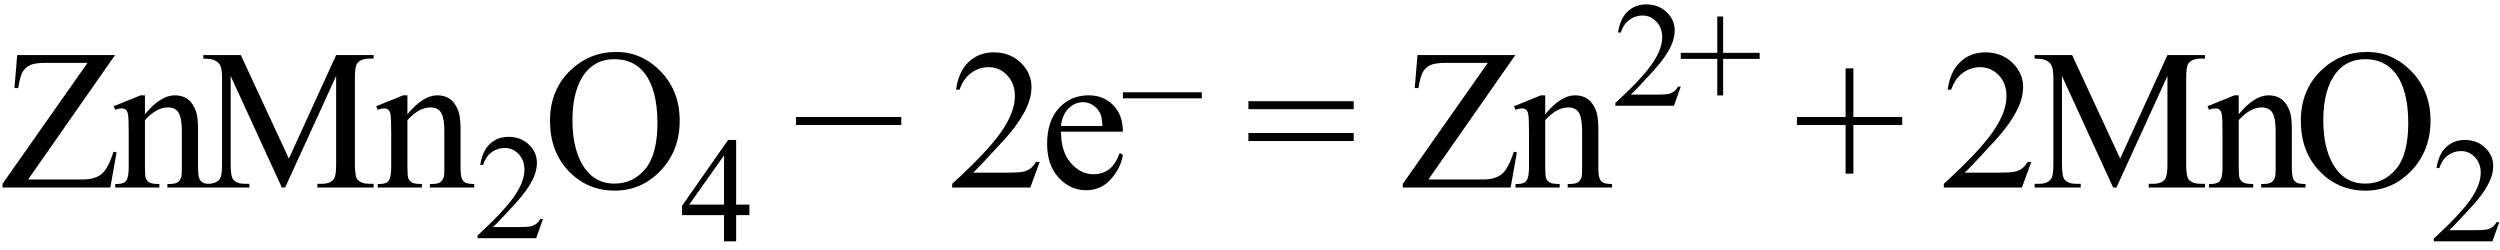 <svg xmlns="http://www.w3.org/2000/svg" xmlns:xlink="http://www.w3.org/1999/xlink" stroke-dasharray="none" shape-rendering="auto" font-family="'Dialog'" width="200" text-rendering="auto" fill-opacity="1" contentScriptType="text/ecmascript" color-interpolation="auto" color-rendering="auto" preserveAspectRatio="xMidYMid meet" font-size="12" fill="black" stroke="black" image-rendering="auto" stroke-miterlimit="10" zoomAndPan="magnify" version="1.0" stroke-linecap="square" stroke-linejoin="miter" contentStyleType="text/css" font-style="normal" height="20" stroke-width="1" stroke-dashoffset="0" font-weight="normal" stroke-opacity="1"><defs id="genericDefs"/><g><g text-rendering="optimizeLegibility" transform="translate(0,15)" color-rendering="optimizeQuality" color-interpolation="linearRGB" image-rendering="optimizeQuality"><path d="M9.203 -10.594 L2.25 -0.641 L6.594 -0.641 Q7.594 -0.641 8.125 -1.078 Q8.656 -1.516 9.078 -2.859 L9.328 -2.812 L8.828 0 L0.203 0 L0.203 -0.297 L7 -9.969 L3.609 -9.969 Q2.766 -9.969 2.391 -9.781 Q2.016 -9.594 1.812 -9.25 Q1.609 -8.906 1.453 -7.953 L1.156 -7.953 L1.375 -10.594 L9.203 -10.594 ZM11.594 -5.859 Q12.844 -7.375 13.984 -7.375 Q14.578 -7.375 15 -7.078 Q15.422 -6.781 15.672 -6.109 Q15.844 -5.641 15.844 -4.672 L15.844 -1.625 Q15.844 -0.938 15.953 -0.703 Q16.031 -0.5 16.227 -0.391 Q16.422 -0.281 16.938 -0.281 L16.938 0 L13.391 0 L13.391 -0.281 L13.547 -0.281 Q14.047 -0.281 14.242 -0.438 Q14.438 -0.594 14.516 -0.891 Q14.547 -1 14.547 -1.625 L14.547 -4.547 Q14.547 -5.531 14.297 -5.969 Q14.047 -6.406 13.438 -6.406 Q12.516 -6.406 11.594 -5.391 L11.594 -1.625 Q11.594 -0.891 11.672 -0.719 Q11.781 -0.5 11.977 -0.391 Q12.172 -0.281 12.75 -0.281 L12.75 0 L9.219 0 L9.219 -0.281 L9.375 -0.281 Q9.922 -0.281 10.109 -0.562 Q10.297 -0.844 10.297 -1.625 L10.297 -4.281 Q10.297 -5.562 10.242 -5.844 Q10.188 -6.125 10.062 -6.227 Q9.938 -6.328 9.734 -6.328 Q9.516 -6.328 9.219 -6.219 L9.094 -6.5 L11.25 -7.375 L11.594 -7.375 L11.594 -5.859 ZM22.547 0 L18.453 -8.922 L18.453 -1.844 Q18.453 -0.859 18.672 -0.625 Q18.953 -0.297 19.578 -0.297 L19.953 -0.297 L19.953 0 L16.266 0 L16.266 -0.297 L16.641 -0.297 Q17.312 -0.297 17.594 -0.703 Q17.766 -0.953 17.766 -1.844 L17.766 -8.766 Q17.766 -9.469 17.609 -9.781 Q17.5 -10 17.211 -10.156 Q16.922 -10.312 16.266 -10.312 L16.266 -10.594 L19.266 -10.594 L23.109 -2.312 L26.891 -10.594 L29.891 -10.594 L29.891 -10.312 L29.531 -10.312 Q28.844 -10.312 28.562 -9.906 Q28.391 -9.656 28.391 -8.766 L28.391 -1.844 Q28.391 -0.859 28.609 -0.625 Q28.906 -0.297 29.531 -0.297 L29.891 -0.297 L29.891 0 L25.391 0 L25.391 -0.297 L25.766 -0.297 Q26.453 -0.297 26.719 -0.703 Q26.891 -0.953 26.891 -1.844 L26.891 -8.922 L22.812 0 L22.547 0 ZM32.594 -5.859 Q33.844 -7.375 34.984 -7.375 Q35.578 -7.375 36 -7.078 Q36.422 -6.781 36.672 -6.109 Q36.844 -5.641 36.844 -4.672 L36.844 -1.625 Q36.844 -0.938 36.953 -0.703 Q37.031 -0.5 37.227 -0.391 Q37.422 -0.281 37.938 -0.281 L37.938 0 L34.391 0 L34.391 -0.281 L34.547 -0.281 Q35.047 -0.281 35.242 -0.438 Q35.438 -0.594 35.516 -0.891 Q35.547 -1 35.547 -1.625 L35.547 -4.547 Q35.547 -5.531 35.297 -5.969 Q35.047 -6.406 34.438 -6.406 Q33.516 -6.406 32.594 -5.391 L32.594 -1.625 Q32.594 -0.891 32.672 -0.719 Q32.781 -0.5 32.977 -0.391 Q33.172 -0.281 33.75 -0.281 L33.75 0 L30.219 0 L30.219 -0.281 L30.375 -0.281 Q30.922 -0.281 31.109 -0.562 Q31.297 -0.844 31.297 -1.625 L31.297 -4.281 Q31.297 -5.562 31.242 -5.844 Q31.188 -6.125 31.062 -6.227 Q30.938 -6.328 30.734 -6.328 Q30.516 -6.328 30.219 -6.219 L30.094 -6.5 L32.25 -7.375 L32.594 -7.375 L32.594 -5.859 Z" stroke="none"/></g><g text-rendering="optimizeLegibility" transform="translate(37.938,19.055)" color-rendering="optimizeQuality" color-interpolation="linearRGB" image-rendering="optimizeQuality"><path d="M5.5 -1.531 L4.953 0 L0.266 0 L0.266 -0.219 Q2.328 -2.109 3.172 -3.305 Q4.016 -4.5 4.016 -5.484 Q4.016 -6.234 3.555 -6.727 Q3.094 -7.219 2.438 -7.219 Q1.859 -7.219 1.391 -6.875 Q0.922 -6.531 0.703 -5.859 L0.484 -5.859 Q0.641 -6.953 1.242 -7.531 Q1.844 -8.109 2.75 -8.109 Q3.719 -8.109 4.367 -7.492 Q5.016 -6.875 5.016 -6.031 Q5.016 -5.422 4.734 -4.812 Q4.297 -3.875 3.328 -2.812 Q1.875 -1.219 1.5 -0.891 L3.578 -0.891 Q4.219 -0.891 4.469 -0.938 Q4.719 -0.984 4.93 -1.125 Q5.141 -1.266 5.281 -1.531 L5.5 -1.531 Z" stroke="none"/></g><g text-rendering="optimizeLegibility" transform="translate(43.438,15)" color-rendering="optimizeQuality" color-interpolation="linearRGB" image-rendering="optimizeQuality"><path d="M5.859 -10.844 Q7.922 -10.844 9.43 -9.273 Q10.938 -7.703 10.938 -5.359 Q10.938 -2.953 9.414 -1.352 Q7.891 0.25 5.734 0.25 Q3.547 0.25 2.055 -1.312 Q0.562 -2.875 0.562 -5.344 Q0.562 -7.859 2.281 -9.453 Q3.781 -10.844 5.859 -10.844 ZM5.703 -10.266 Q4.281 -10.266 3.422 -9.219 Q2.359 -7.906 2.359 -5.375 Q2.359 -2.781 3.469 -1.375 Q4.312 -0.312 5.719 -0.312 Q7.203 -0.312 8.18 -1.477 Q9.156 -2.641 9.156 -5.156 Q9.156 -7.875 8.078 -9.203 Q7.219 -10.266 5.703 -10.266 Z" stroke="none"/></g><g text-rendering="optimizeLegibility" transform="translate(54.375,19.305)" color-rendering="optimizeQuality" color-interpolation="linearRGB" image-rendering="optimizeQuality"><path d="M5.578 -2.938 L5.578 -2.094 L4.516 -2.094 L4.516 0 L3.547 0 L3.547 -2.094 L0.188 -2.094 L0.188 -2.844 L3.875 -8.109 L4.516 -8.109 L4.516 -2.938 L5.578 -2.938 ZM3.547 -2.938 L3.547 -6.875 L0.766 -2.938 L3.547 -2.938 Z" stroke="none"/></g><g text-rendering="optimizeLegibility" transform="translate(63.385,15)" color-rendering="optimizeQuality" color-interpolation="linearRGB" image-rendering="optimizeQuality"><path d="M8.719 -5 L0.297 -5 L0.297 -5.641 L8.719 -5.641 L8.719 -5 Z" stroke="none"/></g><g text-rendering="optimizeLegibility" transform="translate(75.832,15)" color-rendering="optimizeQuality" color-interpolation="linearRGB" image-rendering="optimizeQuality"><path d="M7.344 -2.047 L6.594 0 L0.344 0 L0.344 -0.297 Q3.109 -2.812 4.234 -4.406 Q5.359 -6 5.359 -7.312 Q5.359 -8.328 4.742 -8.977 Q4.125 -9.625 3.266 -9.625 Q2.484 -9.625 1.859 -9.164 Q1.234 -8.703 0.938 -7.828 L0.656 -7.828 Q0.844 -9.266 1.656 -10.039 Q2.469 -10.812 3.672 -10.812 Q4.969 -10.812 5.828 -9.984 Q6.688 -9.156 6.688 -8.031 Q6.688 -7.234 6.312 -6.422 Q5.734 -5.156 4.438 -3.75 Q2.5 -1.625 2.016 -1.188 L4.781 -1.188 Q5.625 -1.188 5.961 -1.25 Q6.297 -1.312 6.57 -1.5 Q6.844 -1.688 7.047 -2.047 L7.344 -2.047 Z" stroke="none"/></g><g text-rendering="optimizeLegibility" transform="translate(83.175,15)" color-rendering="optimizeQuality" color-interpolation="linearRGB" image-rendering="optimizeQuality"><path d="M1.703 -4.469 Q1.703 -2.875 2.484 -1.969 Q3.266 -1.062 4.312 -1.062 Q5.016 -1.062 5.539 -1.445 Q6.062 -1.828 6.406 -2.766 L6.656 -2.609 Q6.484 -1.547 5.695 -0.664 Q4.906 0.219 3.719 0.219 Q2.438 0.219 1.516 -0.789 Q0.594 -1.797 0.594 -3.484 Q0.594 -5.328 1.539 -6.352 Q2.484 -7.375 3.906 -7.375 Q5.109 -7.375 5.883 -6.586 Q6.656 -5.797 6.656 -4.469 L1.703 -4.469 ZM1.703 -4.922 L5.016 -4.922 Q4.984 -5.609 4.859 -5.891 Q4.656 -6.328 4.273 -6.578 Q3.891 -6.828 3.469 -6.828 Q2.812 -6.828 2.305 -6.32 Q1.797 -5.812 1.703 -4.922 Z" stroke="none"/></g><g text-rendering="optimizeLegibility" transform="translate(89.613,11.617)" color-rendering="optimizeQuality" color-interpolation="linearRGB" image-rendering="optimizeQuality"><path d="M6.531 -3.75 L0.219 -3.75 L0.219 -4.234 L6.531 -4.234 L6.531 -3.75 Z" stroke="none"/></g><g text-rendering="optimizeLegibility" transform="translate(99.576,15)" color-rendering="optimizeQuality" color-interpolation="linearRGB" image-rendering="optimizeQuality"><path d="M0.297 -6.906 L8.719 -6.906 L8.719 -6.266 L0.297 -6.266 L0.297 -6.906 ZM0.297 -4.359 L8.719 -4.359 L8.719 -3.719 L0.297 -3.719 L0.297 -4.359 Z" stroke="none"/></g><g text-rendering="optimizeLegibility" transform="translate(112.023,15)" color-rendering="optimizeQuality" color-interpolation="linearRGB" image-rendering="optimizeQuality"><path d="M9.203 -10.594 L2.25 -0.641 L6.594 -0.641 Q7.594 -0.641 8.125 -1.078 Q8.656 -1.516 9.078 -2.859 L9.328 -2.812 L8.828 0 L0.203 0 L0.203 -0.297 L7 -9.969 L3.609 -9.969 Q2.766 -9.969 2.391 -9.781 Q2.016 -9.594 1.812 -9.25 Q1.609 -8.906 1.453 -7.953 L1.156 -7.953 L1.375 -10.594 L9.203 -10.594 ZM11.594 -5.859 Q12.844 -7.375 13.984 -7.375 Q14.578 -7.375 15 -7.078 Q15.422 -6.781 15.672 -6.109 Q15.844 -5.641 15.844 -4.672 L15.844 -1.625 Q15.844 -0.938 15.953 -0.703 Q16.031 -0.5 16.227 -0.391 Q16.422 -0.281 16.938 -0.281 L16.938 0 L13.391 0 L13.391 -0.281 L13.547 -0.281 Q14.047 -0.281 14.242 -0.438 Q14.438 -0.594 14.516 -0.891 Q14.547 -1 14.547 -1.625 L14.547 -4.547 Q14.547 -5.531 14.297 -5.969 Q14.047 -6.406 13.438 -6.406 Q12.516 -6.406 11.594 -5.391 L11.594 -1.625 Q11.594 -0.891 11.672 -0.719 Q11.781 -0.5 11.977 -0.391 Q12.172 -0.281 12.75 -0.281 L12.75 0 L9.219 0 L9.219 -0.281 L9.375 -0.281 Q9.922 -0.281 10.109 -0.562 Q10.297 -0.844 10.297 -1.625 L10.297 -4.281 Q10.297 -5.562 10.242 -5.844 Q10.188 -6.125 10.062 -6.227 Q9.938 -6.328 9.734 -6.328 Q9.516 -6.328 9.219 -6.219 L9.094 -6.5 L11.25 -7.375 L11.594 -7.375 L11.594 -5.859 Z" stroke="none"/></g><g text-rendering="optimizeLegibility" transform="translate(128.96,8.461)" color-rendering="optimizeQuality" color-interpolation="linearRGB" image-rendering="optimizeQuality"><path d="M5.5 -1.531 L4.953 0 L0.266 0 L0.266 -0.219 Q2.328 -2.109 3.172 -3.305 Q4.016 -4.5 4.016 -5.484 Q4.016 -6.234 3.555 -6.727 Q3.094 -7.219 2.438 -7.219 Q1.859 -7.219 1.391 -6.875 Q0.922 -6.531 0.703 -5.859 L0.484 -5.859 Q0.641 -6.953 1.242 -7.531 Q1.844 -8.109 2.75 -8.109 Q3.719 -8.109 4.367 -7.492 Q5.016 -6.875 5.016 -6.031 Q5.016 -5.422 4.734 -4.812 Q4.297 -3.875 3.328 -2.812 Q1.875 -1.219 1.5 -0.891 L3.578 -0.891 Q4.219 -0.891 4.469 -0.938 Q4.719 -0.984 4.93 -1.125 Q5.141 -1.266 5.281 -1.531 L5.5 -1.531 Z" stroke="none"/></g><g text-rendering="optimizeLegibility" transform="translate(134.242,8.461)" color-rendering="optimizeQuality" color-interpolation="linearRGB" image-rendering="optimizeQuality"><path d="M3.141 -0.828 L3.141 -3.75 L0.219 -3.75 L0.219 -4.234 L3.141 -4.234 L3.141 -7.141 L3.609 -7.141 L3.609 -4.234 L6.531 -4.234 L6.531 -3.75 L3.609 -3.75 L3.609 -0.828 L3.141 -0.828 Z" stroke="none"/></g><g text-rendering="optimizeLegibility" transform="translate(143.459,15)" color-rendering="optimizeQuality" color-interpolation="linearRGB" image-rendering="optimizeQuality"><path d="M4.188 -1.109 L4.188 -5 L0.297 -5 L0.297 -5.641 L4.188 -5.641 L4.188 -9.531 L4.812 -9.531 L4.812 -5.641 L8.719 -5.641 L8.719 -5 L4.812 -5 L4.812 -1.109 L4.188 -1.109 Z" stroke="none"/></g><g text-rendering="optimizeLegibility" transform="translate(155.16,15)" color-rendering="optimizeQuality" color-interpolation="linearRGB" image-rendering="optimizeQuality"><path d="M7.344 -2.047 L6.594 0 L0.344 0 L0.344 -0.297 Q3.109 -2.812 4.234 -4.406 Q5.359 -6 5.359 -7.312 Q5.359 -8.328 4.742 -8.977 Q4.125 -9.625 3.266 -9.625 Q2.484 -9.625 1.859 -9.164 Q1.234 -8.703 0.938 -7.828 L0.656 -7.828 Q0.844 -9.266 1.656 -10.039 Q2.469 -10.812 3.672 -10.812 Q4.969 -10.812 5.828 -9.984 Q6.688 -9.156 6.688 -8.031 Q6.688 -7.234 6.312 -6.422 Q5.734 -5.156 4.438 -3.75 Q2.5 -1.625 2.016 -1.188 L4.781 -1.188 Q5.625 -1.188 5.961 -1.25 Q6.297 -1.312 6.57 -1.5 Q6.844 -1.688 7.047 -2.047 L7.344 -2.047 Z" stroke="none"/></g><g text-rendering="optimizeLegibility" transform="translate(162.504,15)" color-rendering="optimizeQuality" color-interpolation="linearRGB" image-rendering="optimizeQuality"><path d="M6.547 0 L2.453 -8.922 L2.453 -1.844 Q2.453 -0.859 2.672 -0.625 Q2.953 -0.297 3.578 -0.297 L3.953 -0.297 L3.953 0 L0.266 0 L0.266 -0.297 L0.641 -0.297 Q1.312 -0.297 1.594 -0.703 Q1.766 -0.953 1.766 -1.844 L1.766 -8.766 Q1.766 -9.469 1.609 -9.781 Q1.5 -10 1.211 -10.156 Q0.922 -10.312 0.266 -10.312 L0.266 -10.594 L3.266 -10.594 L7.109 -2.312 L10.891 -10.594 L13.891 -10.594 L13.891 -10.312 L13.531 -10.312 Q12.844 -10.312 12.562 -9.906 Q12.391 -9.656 12.391 -8.766 L12.391 -1.844 Q12.391 -0.859 12.609 -0.625 Q12.906 -0.297 13.531 -0.297 L13.891 -0.297 L13.891 0 L9.391 0 L9.391 -0.297 L9.766 -0.297 Q10.453 -0.297 10.719 -0.703 Q10.891 -0.953 10.891 -1.844 L10.891 -8.922 L6.812 0 L6.547 0 ZM16.594 -5.859 Q17.844 -7.375 18.984 -7.375 Q19.578 -7.375 20 -7.078 Q20.422 -6.781 20.672 -6.109 Q20.844 -5.641 20.844 -4.672 L20.844 -1.625 Q20.844 -0.938 20.953 -0.703 Q21.031 -0.5 21.227 -0.391 Q21.422 -0.281 21.938 -0.281 L21.938 0 L18.391 0 L18.391 -0.281 L18.547 -0.281 Q19.047 -0.281 19.242 -0.438 Q19.438 -0.594 19.516 -0.891 Q19.547 -1 19.547 -1.625 L19.547 -4.547 Q19.547 -5.531 19.297 -5.969 Q19.047 -6.406 18.438 -6.406 Q17.516 -6.406 16.594 -5.391 L16.594 -1.625 Q16.594 -0.891 16.672 -0.719 Q16.781 -0.5 16.977 -0.391 Q17.172 -0.281 17.75 -0.281 L17.75 0 L14.219 0 L14.219 -0.281 L14.375 -0.281 Q14.922 -0.281 15.109 -0.562 Q15.297 -0.844 15.297 -1.625 L15.297 -4.281 Q15.297 -5.562 15.242 -5.844 Q15.188 -6.125 15.062 -6.227 Q14.938 -6.328 14.734 -6.328 Q14.516 -6.328 14.219 -6.219 L14.094 -6.5 L16.25 -7.375 L16.594 -7.375 L16.594 -5.859 ZM26.859 -10.844 Q28.922 -10.844 30.43 -9.273 Q31.938 -7.703 31.938 -5.359 Q31.938 -2.953 30.414 -1.352 Q28.891 0.25 26.734 0.25 Q24.547 0.25 23.055 -1.312 Q21.562 -2.875 21.562 -5.344 Q21.562 -7.859 23.281 -9.453 Q24.781 -10.844 26.859 -10.844 ZM26.703 -10.266 Q25.281 -10.266 24.422 -9.219 Q23.359 -7.906 23.359 -5.375 Q23.359 -2.781 24.469 -1.375 Q25.312 -0.312 26.719 -0.312 Q28.203 -0.312 29.18 -1.477 Q30.156 -2.641 30.156 -5.156 Q30.156 -7.875 29.078 -9.203 Q28.219 -10.266 26.703 -10.266 Z" stroke="none"/></g><g text-rendering="optimizeLegibility" transform="translate(194.441,19.305)" color-rendering="optimizeQuality" color-interpolation="linearRGB" image-rendering="optimizeQuality"><path d="M5.5 -1.531 L4.953 0 L0.266 0 L0.266 -0.219 Q2.328 -2.109 3.172 -3.305 Q4.016 -4.5 4.016 -5.484 Q4.016 -6.234 3.555 -6.727 Q3.094 -7.219 2.438 -7.219 Q1.859 -7.219 1.391 -6.875 Q0.922 -6.531 0.703 -5.859 L0.484 -5.859 Q0.641 -6.953 1.242 -7.531 Q1.844 -8.109 2.75 -8.109 Q3.719 -8.109 4.367 -7.492 Q5.016 -6.875 5.016 -6.031 Q5.016 -5.422 4.734 -4.812 Q4.297 -3.875 3.328 -2.812 Q1.875 -1.219 1.5 -0.891 L3.578 -0.891 Q4.219 -0.891 4.469 -0.938 Q4.719 -0.984 4.93 -1.125 Q5.141 -1.266 5.281 -1.531 L5.5 -1.531 Z" stroke="none"/></g></g></svg>